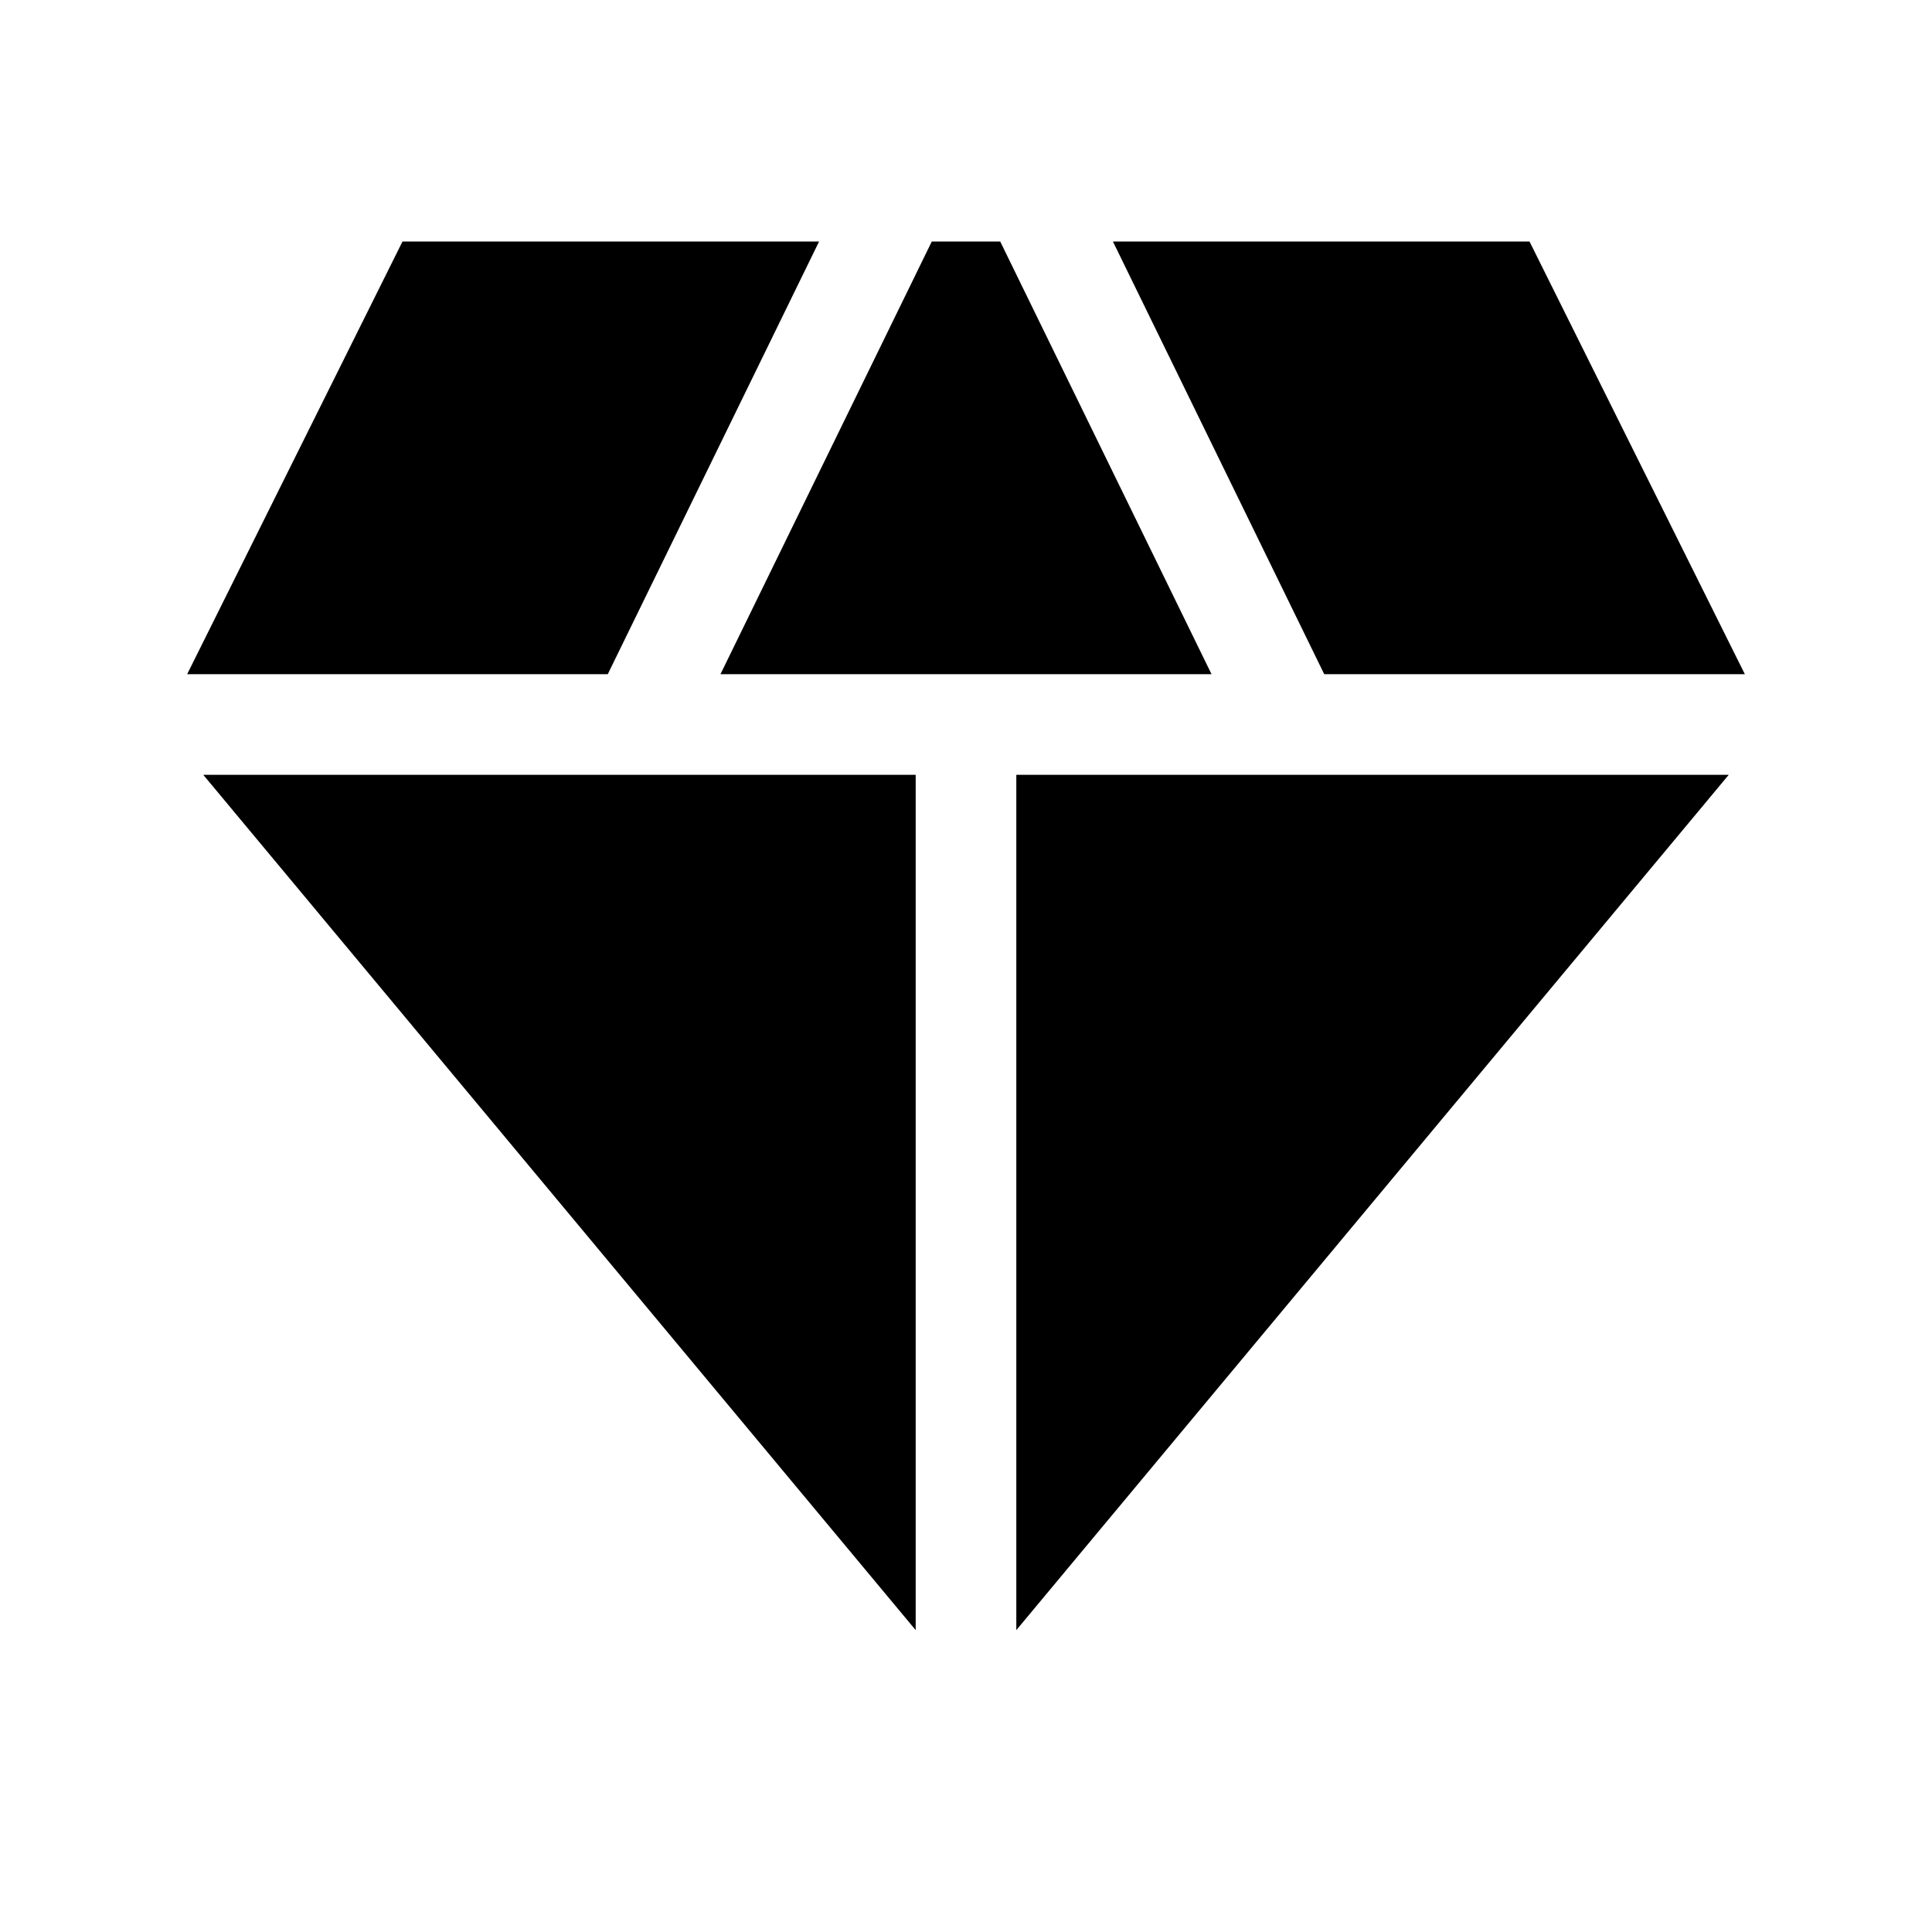 <svg xmlns="http://www.w3.org/2000/svg" width="48" height="48" viewBox="0 -960 960 960"><path d="m358-625 105-215h34l105 215H358Zm97 475L101-575h354v425Zm50 0v-425h354L505-150Zm153-475L553-840h207l107 215H658Zm-565 0 107-215h207L302-625H93Z"/></svg>